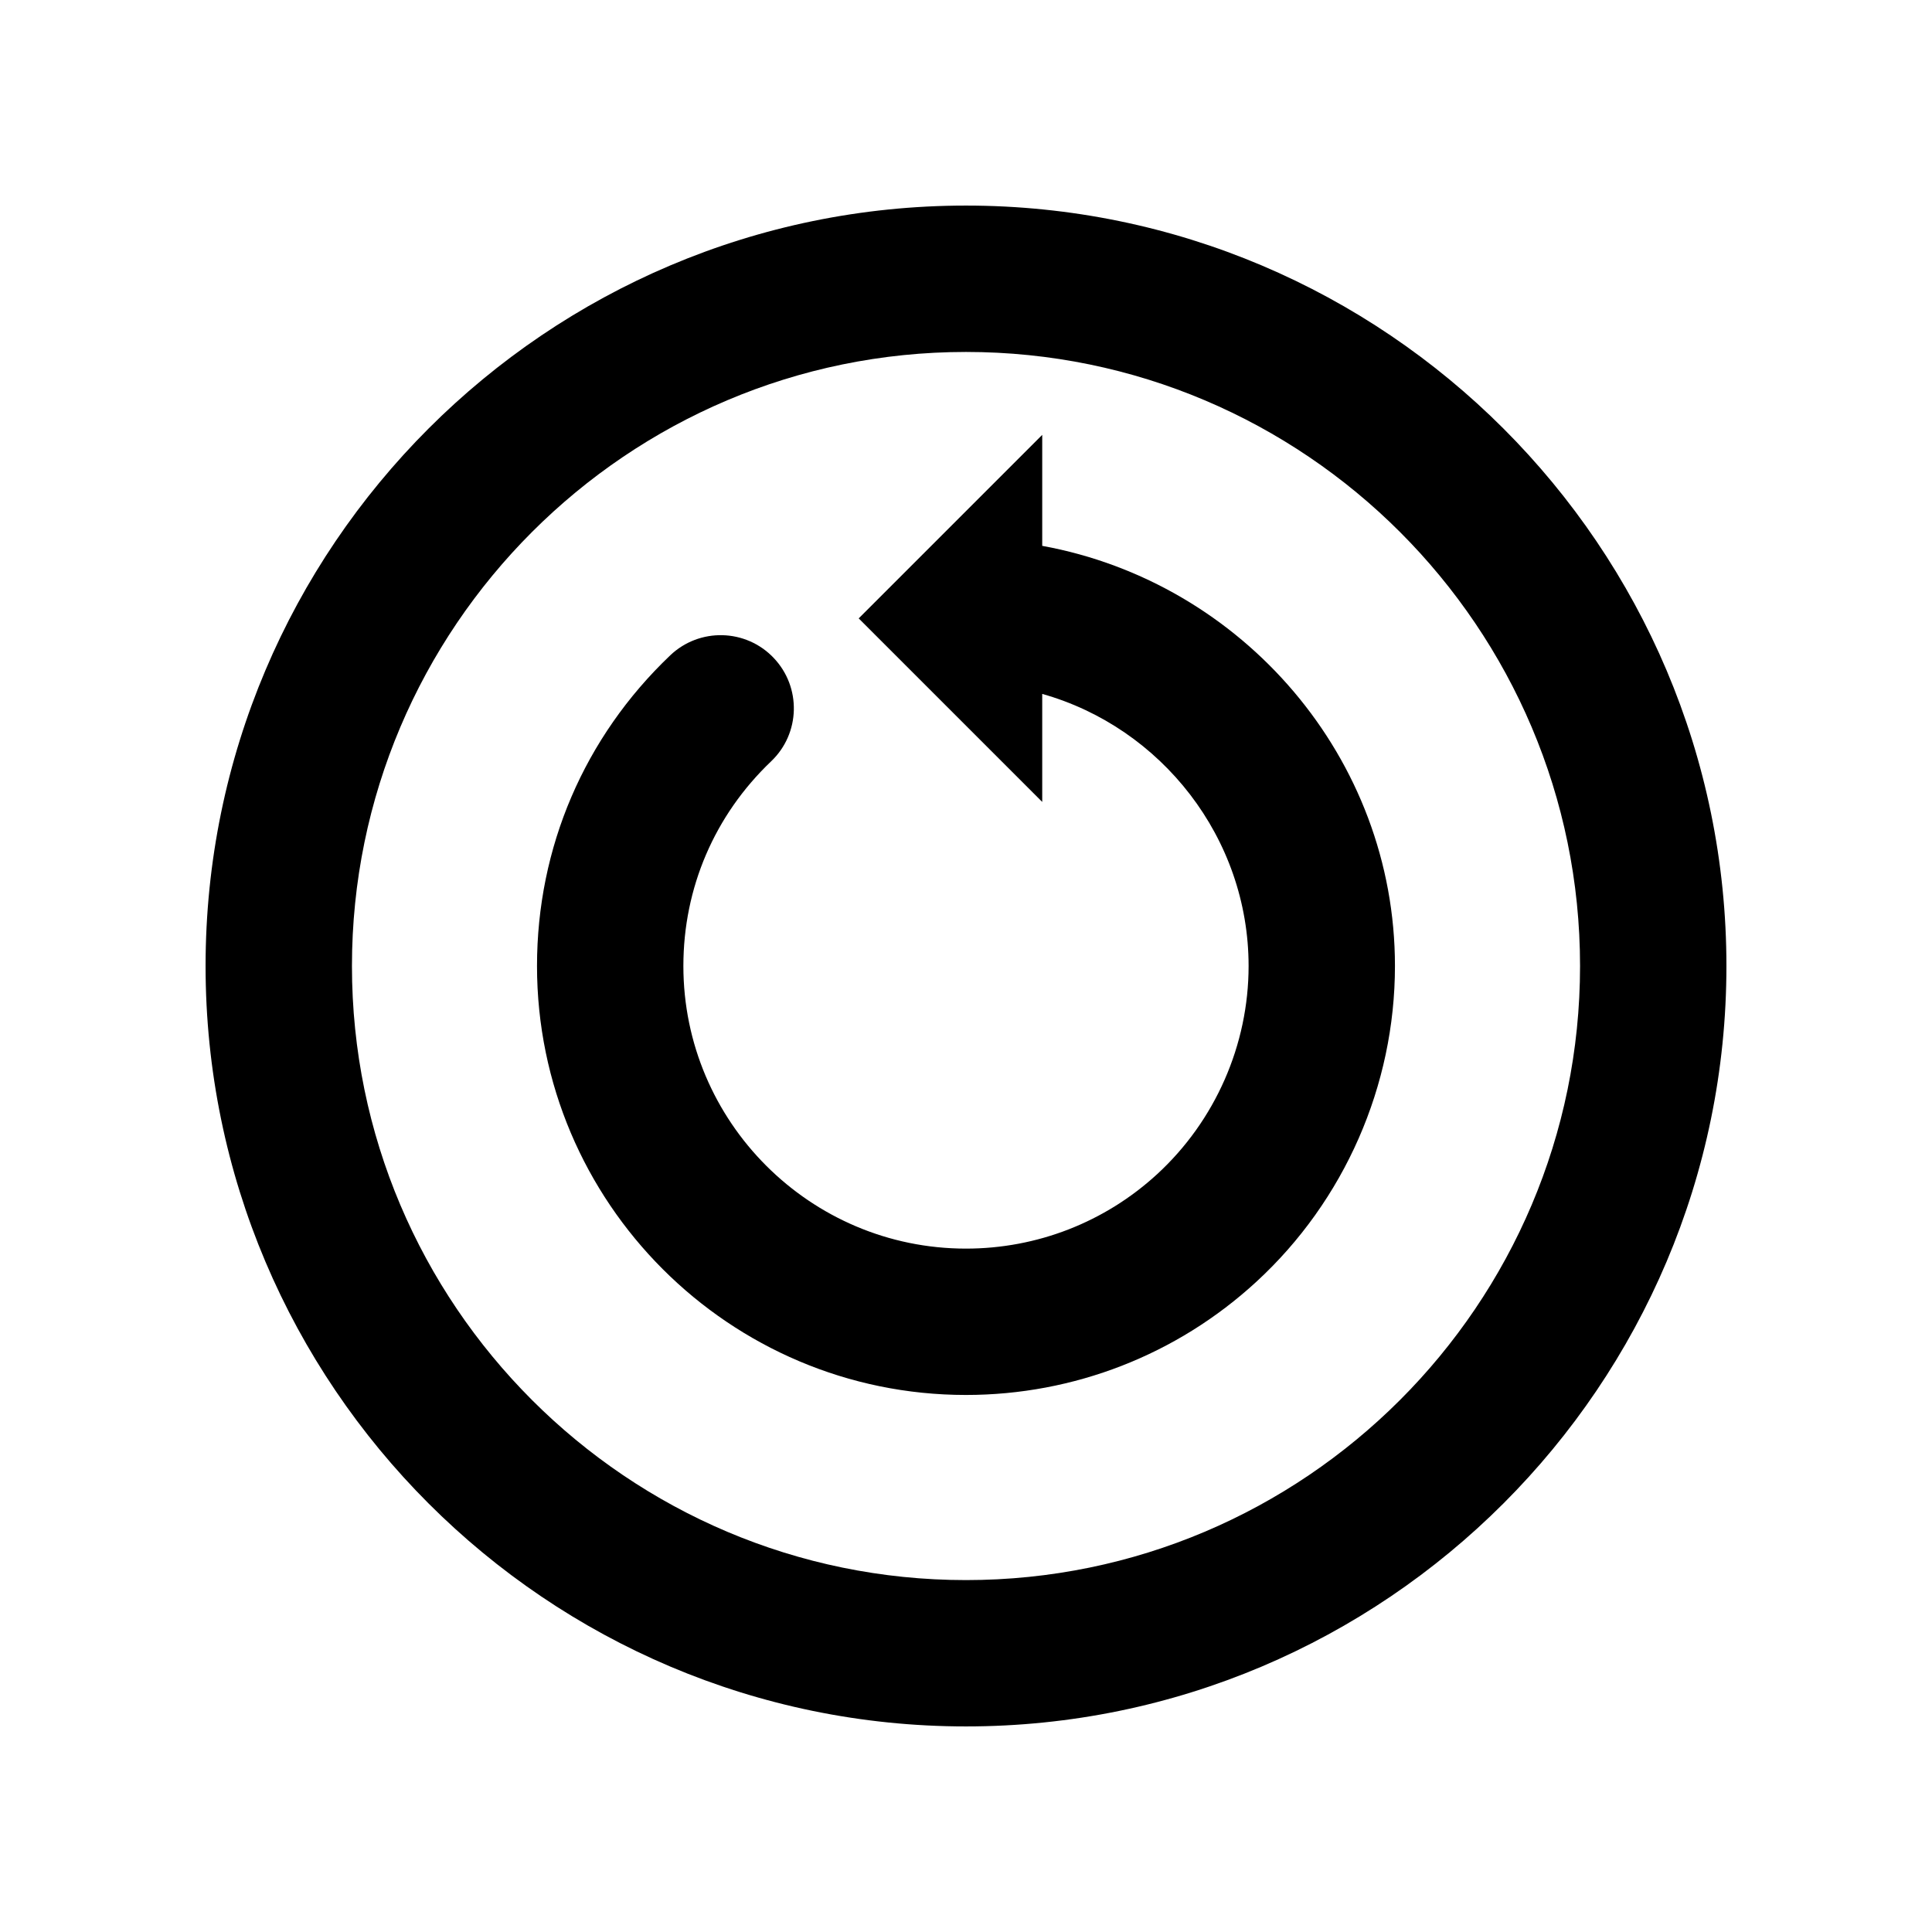 <?xml version="1.0" encoding="UTF-8"?>
<!-- Uploaded to: SVG Repo, www.svgrepo.com, Generator: SVG Repo Mixer Tools -->
<svg fill="#000000" width="800px" height="800px" version="1.1" viewBox="144 144 512 512" xmlns="http://www.w3.org/2000/svg">
 <g>
  <path d="m400 198.48c-111.12 0-201.52 90.402-201.52 201.52s90.402 201.52 201.52 201.52 201.52-90.402 201.52-201.52-90.406-201.52-201.52-201.52zm0 364.26c-89.734 0-162.73-73.004-162.73-162.73-0.004-89.734 73-162.74 162.73-162.74 89.73 0 162.73 73.004 162.73 162.74 0 89.73-73.004 162.73-162.73 162.73z"/>
  <path d="m420.2 288.66v-29.418l-48.637 48.637 48.637 48.637v-28.621c31.598 8.906 54.691 38.188 54.691 72.105 0 20.898-8.828 40.984-24.203 55.137-13.852 12.742-31.855 19.758-50.691 19.758-41.297 0-74.895-33.598-74.895-74.895 0-20.695 8.258-39.945 23.254-54.238 7.766-7.387 8.055-19.66 0.672-27.414-7.402-7.777-19.672-8.039-27.414-0.672-22.766 21.68-35.301 50.91-35.301 82.324 0 62.688 50.996 113.68 113.68 113.68 28.598 0 55.934-10.656 76.957-30 23.348-21.477 36.727-51.984 36.727-83.684 0-55.078-40.32-101.64-93.48-111.34z"/>
 </g>
</svg>